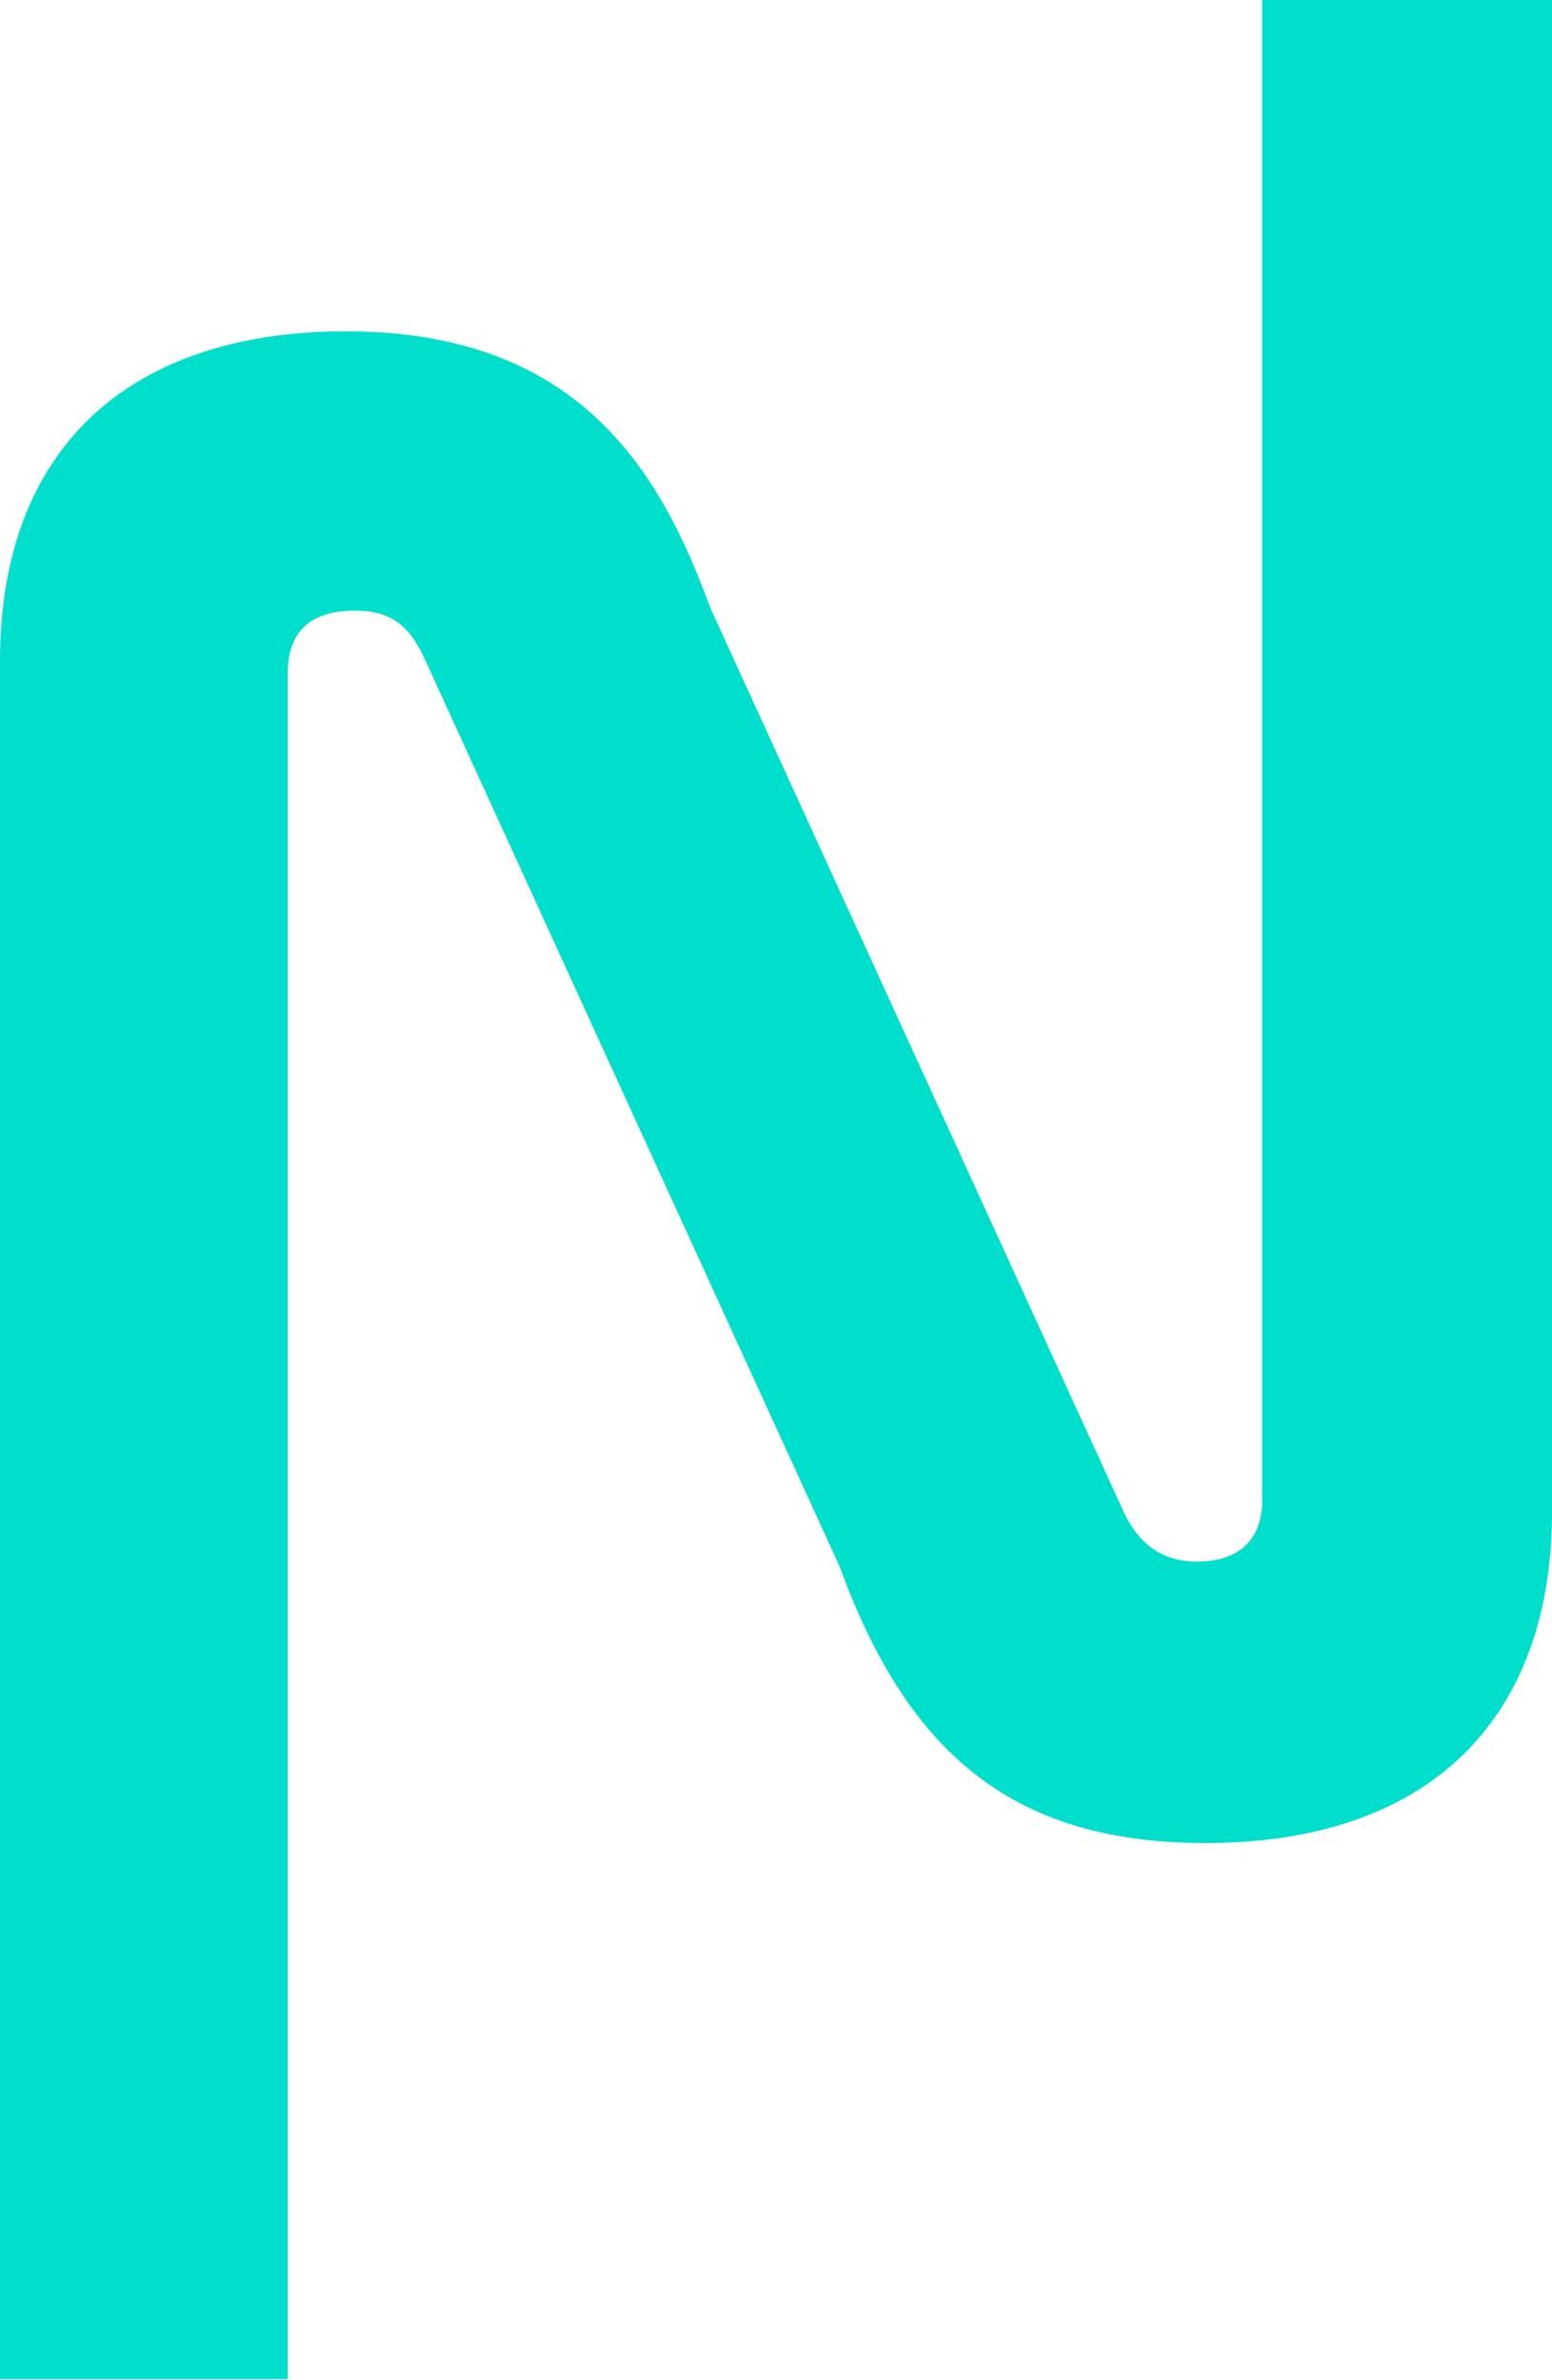 <svg xmlns="http://www.w3.org/2000/svg" version="1.1" xmlns:xlink="http://www.w3.org/1999/xlink" width="268" height="411"><svg width="268" height="411" viewBox="0 0 268 411" fill="none" xmlns="http://www.w3.org/2000/svg">
    <path d="M217.945 0v259.235c0 6.627-4.074 10.441-11.175 10.441-5.773 0-9.779-2.644-12.559-8.214l-71.582-156.549c-8.575-23.584-22.755-47.697-62.85-47.697C21.786 57.216 0 77.942 0 114.084v296.771h49.695V116.267c0-7.179 3.894-10.814 11.546-10.814 6.077 0 9.385 2.319 12.199 8.575l71.571 156.548c12.166 33.441 31.071 47.698 63.222 47.698 37.981 0 59.767-20.851 59.767-57.217V0h-50.055z" fill="#00DECC"></path>
</svg><style>@media (prefers-color-scheme: light) { :root { filter: none; } }
@media (prefers-color-scheme: dark) { :root { filter: none; } }
</style></svg>